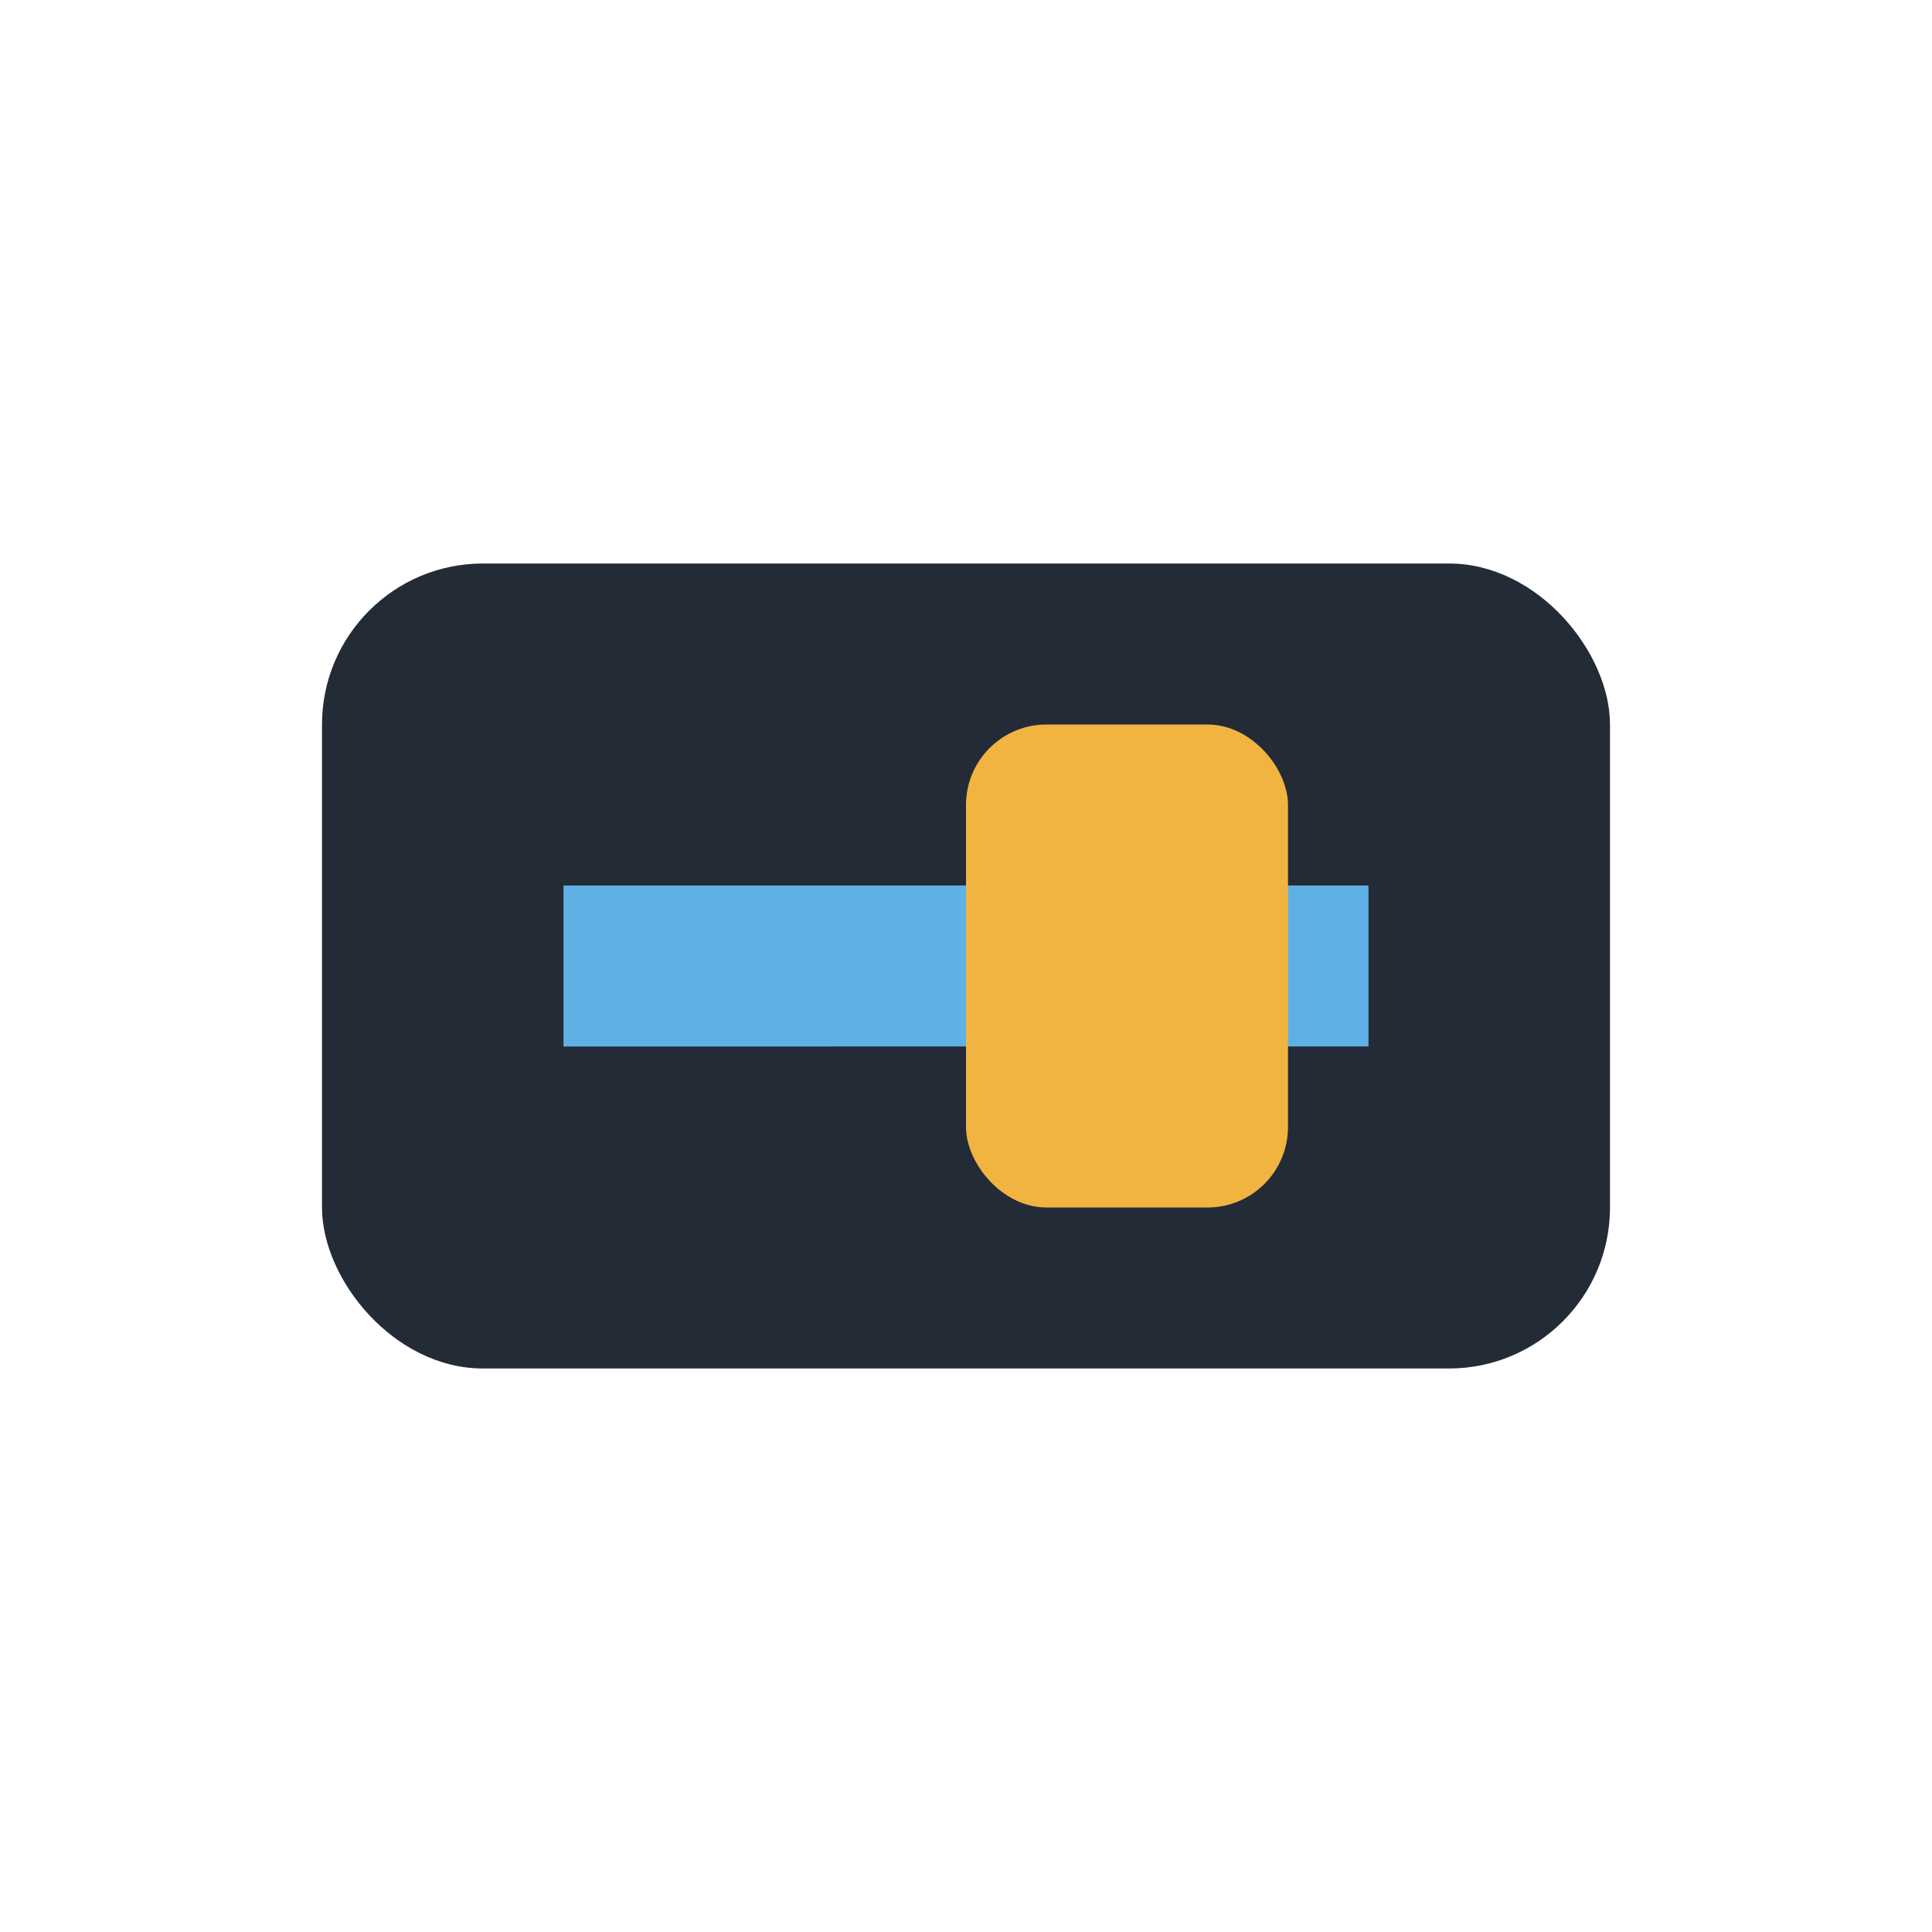 <?xml version="1.0" encoding="UTF-8"?>
<svg xmlns="http://www.w3.org/2000/svg" width="24" height="24" viewBox="0 0 24 24"><rect x="4" y="7" width="16" height="10" rx="2" fill="#232B36"/><path d="M7 11h10v2H7z" fill="#5FB1E5"/><rect x="12" y="9" width="4" height="6" rx="1" fill="#F2B441"/></svg>
